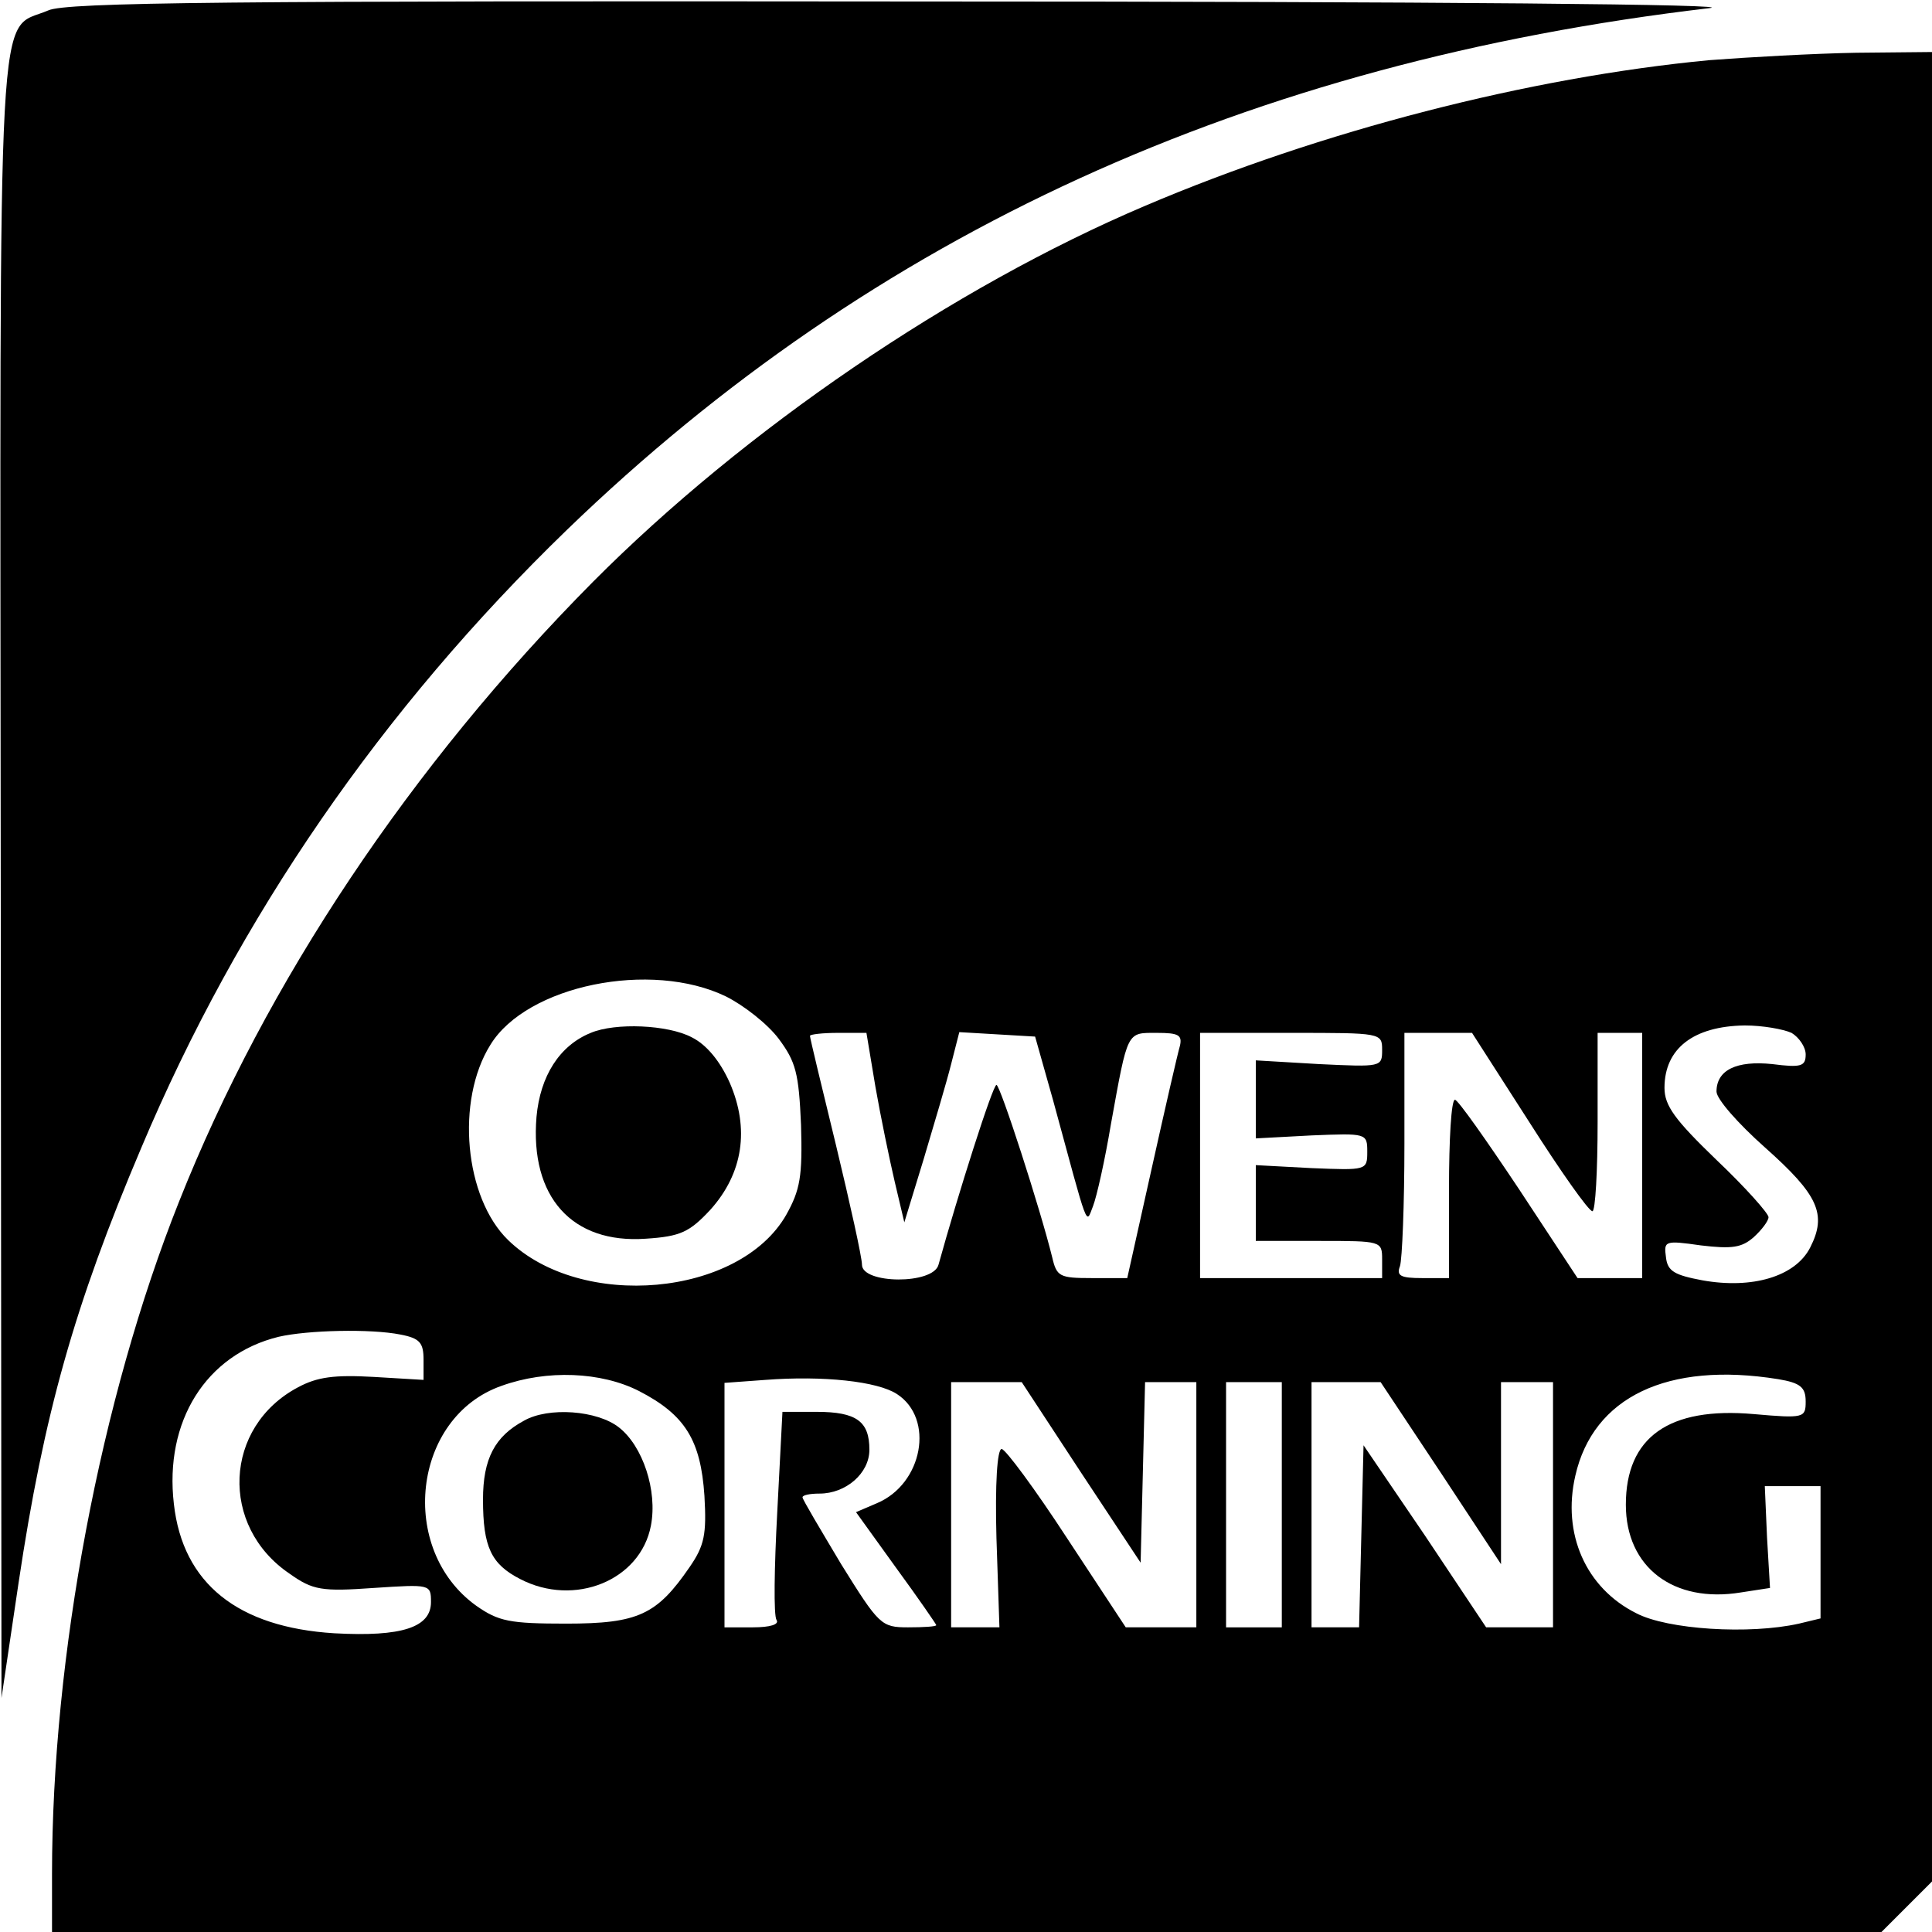 <?xml version="1.0" standalone="no"?>
<!DOCTYPE svg PUBLIC "-//W3C//DTD SVG 20010904//EN"
 "http://www.w3.org/TR/2001/REC-SVG-20010904/DTD/svg10.dtd">
<svg version="1.0" xmlns="http://www.w3.org/2000/svg"
 width="260pt" height="260pt" viewBox="0 0 260 260"
 preserveAspectRatio="xMidYMid meet">
<g transform="translate(0,260) scale(0.1,-0.1)"
fill="#000000" stroke="none">
<path d="M65 2586 c-70 -30 -65 56 -64 -1168 l1 -1103 23 155 c34 227 75 373
165 585 131 311 324 591 573 832 413 399 916 629 1537 702 47 5 -355 9 -1065
9 -927 1 -1146 -1 -1170 -12z"/>
<path d="M2300 2519 c-242 -23 -522 -95 -759 -196 -259 -110 -539 -301 -743
-506 -245 -247 -440 -539 -557 -834 -106 -266 -171 -612 -171 -905 l0 -78
1231 0 1231 0 34 34 34 34 0 1231 0 1231 -102 -1 c-57 -1 -146 -6 -198 -10z
m-1323 -1260 c24 -12 56 -37 71 -57 23 -31 27 -46 30 -116 2 -69 -1 -87 -20
-121 -63 -110 -276 -129 -374 -34 -59 57 -71 188 -24 263 49 80 216 114 317
65z m1434 -49 c10 -6 19 -19 19 -29 0 -16 -6 -18 -45 -13 -48 5 -75 -8 -75
-37 0 -10 29 -43 65 -75 72 -64 84 -90 61 -135 -20 -39 -78 -56 -145 -44 -37
7 -47 12 -49 31 -3 22 -2 23 47 16 42 -5 55 -3 71 11 11 10 20 22 20 27 0 5
-31 40 -70 77 -56 54 -70 73 -70 97 0 53 39 83 108 84 24 0 52 -5 63 -10z
m-1233 -72 c7 -40 19 -98 26 -128 l13 -55 26 85 c14 47 31 104 37 128 l11 43
51 -3 51 -3 24 -85 c49 -180 44 -168 54 -143 5 13 16 62 24 110 23 127 21 123
62 123 29 0 34 -3 31 -17 -3 -10 -20 -84 -38 -165 l-33 -148 -48 0 c-43 0 -47
2 -53 28 -16 65 -70 232 -75 232 -5 0 -52 -148 -78 -242 -7 -27 -103 -26 -103
0 0 10 -16 82 -35 161 -19 78 -35 144 -35 147 0 2 17 4 38 4 l38 0 12 -72z
m682 49 c0 -23 -1 -23 -85 -19 l-85 5 0 -53 0 -52 75 4 c74 3 75 3 75 -22 0
-25 -1 -25 -75 -22 l-75 4 0 -51 0 -51 85 0 c84 0 85 0 85 -25 l0 -25 -122 0
-123 0 0 165 0 165 123 0 c121 0 122 0 122 -23z m198 -97 c42 -66 80 -120 85
-120 4 0 7 54 7 120 l0 120 30 0 30 0 0 -165 0 -165 -44 0 -43 0 -79 120 c-44
66 -82 120 -86 120 -5 0 -8 -54 -8 -120 l0 -120 -36 0 c-29 0 -35 3 -30 16 3
9 6 83 6 165 l0 149 45 0 46 0 77 -120z m-1519 -286 c26 -5 31 -11 31 -34 l0
-27 -67 4 c-53 3 -76 0 -102 -14 -100 -53 -106 -187 -11 -251 31 -22 43 -24
113 -19 76 5 77 5 77 -19 0 -34 -39 -47 -130 -42 -130 8 -204 67 -216 174 -13
111 43 201 141 225 39 9 124 11 164 3z m321 -76 c62 -32 83 -66 88 -141 3 -52
0 -67 -20 -96 -44 -64 -69 -76 -166 -76 -76 0 -91 3 -121 24 -106 76 -86 254
34 296 61 22 134 19 185 -7z m347 -4 c51 -33 35 -121 -27 -147 l-28 -12 54
-75 c30 -41 54 -76 54 -77 0 -2 -17 -3 -38 -3 -36 0 -39 3 -90 85 -28 47 -52
87 -52 90 0 3 10 5 23 5 35 0 67 27 67 59 0 38 -17 51 -71 51 l-46 0 -7 -135
c-4 -74 -5 -139 -1 -145 4 -6 -8 -10 -32 -10 l-38 0 0 165 0 164 55 4 c78 6
151 -2 177 -19z m1186 20 c30 -5 37 -11 37 -30 0 -22 -2 -23 -70 -17 -114 10
-172 -31 -172 -122 0 -84 64 -133 155 -118 l39 6 -4 68 -3 69 38 0 37 0 0 -89
0 -89 -29 -7 c-67 -15 -177 -8 -219 14 -68 34 -100 107 -82 185 24 106 124
154 273 130z m-938 -126 l80 -121 3 121 3 122 34 0 35 0 0 -165 0 -165 -47 0
-48 0 -79 120 c-43 66 -83 120 -88 120 -6 0 -9 -47 -7 -120 l4 -120 -32 0 -33
0 0 165 0 165 48 0 47 0 80 -122z m270 -43 l0 -165 -37 0 -38 0 0 165 0 165
38 0 37 0 0 -165z m214 43 l81 -123 0 123 0 122 35 0 35 0 0 -165 0 -165 -45
0 -45 0 -82 123 -83 122 -3 -122 -3 -123 -32 0 -32 0 0 165 0 165 47 0 46 0
81 -122z"/>
<path d="M795 1210 c-42 -17 -68 -58 -73 -113 -9 -108 48 -171 147 -164 47 3
59 9 87 39 44 49 53 109 26 171 -13 29 -31 51 -51 61 -32 17 -103 20 -136 6z"/>
<path d="M705 688 c-39 -21 -55 -51 -55 -106 0 -64 11 -87 50 -107 73 -38 162
-2 176 72 9 47 -11 107 -43 132 -29 23 -95 28 -128 9z"/>
</g>
</svg>
